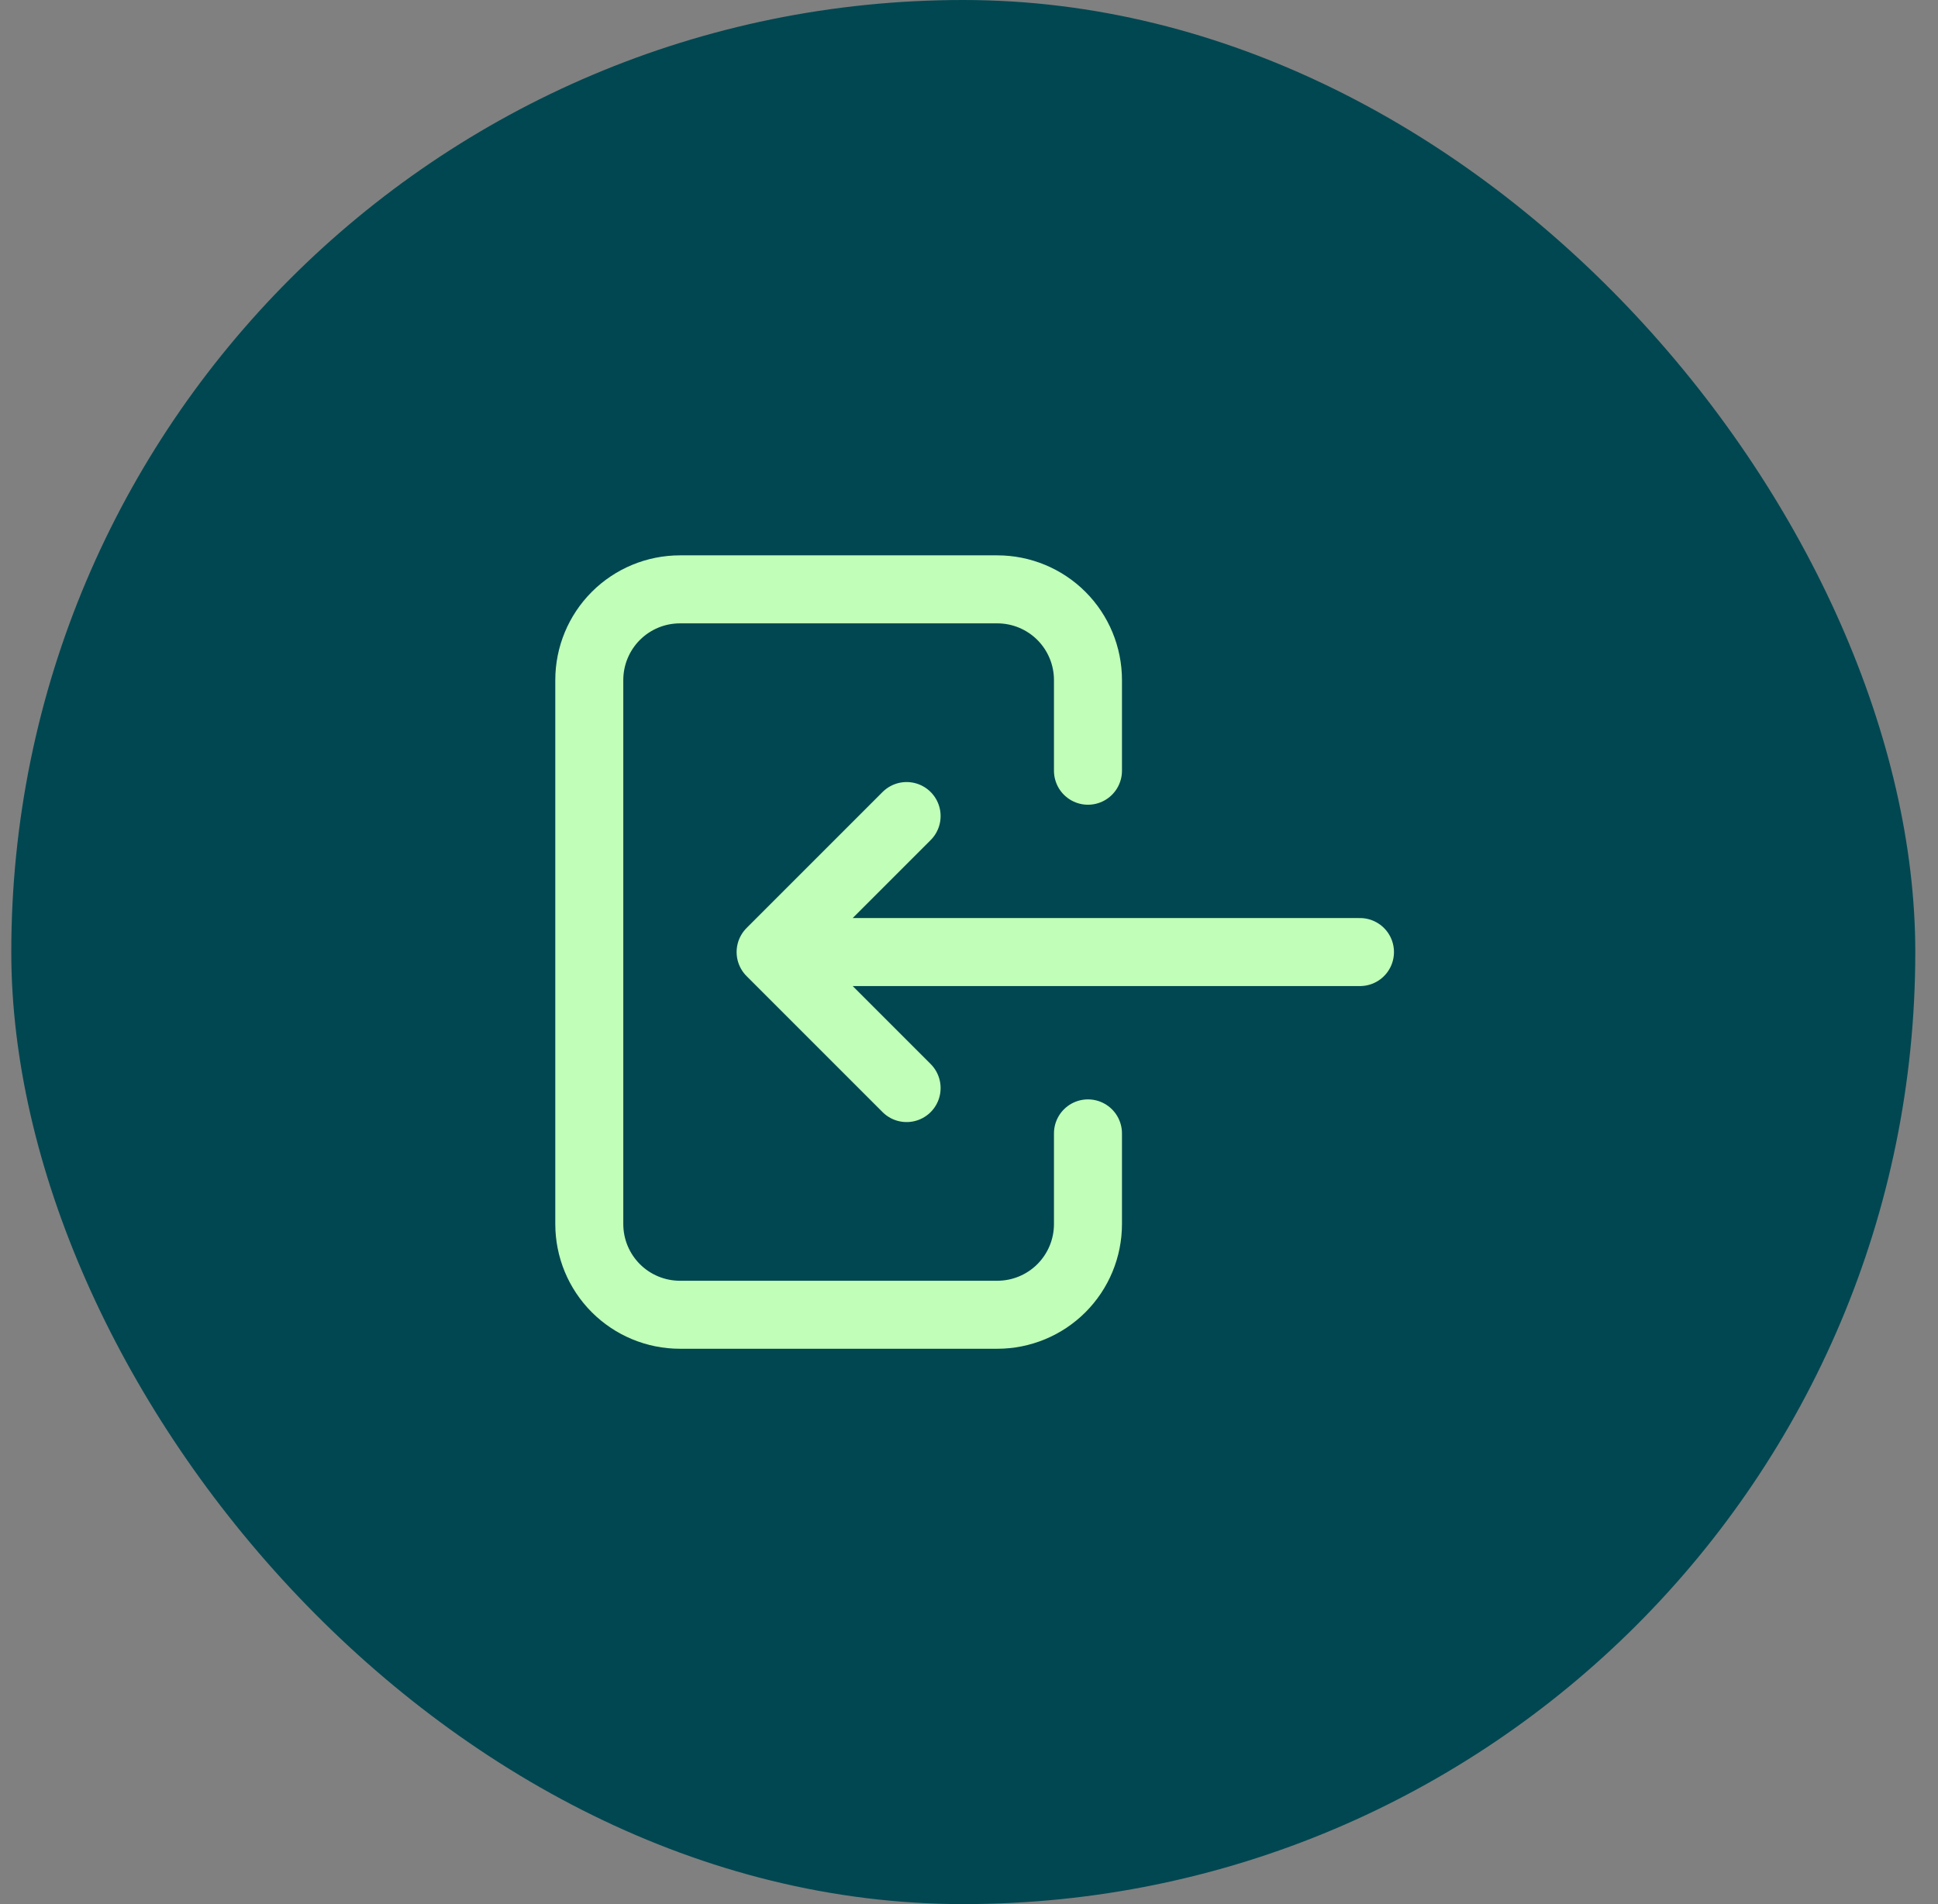 <svg width="57" height="56" viewBox="0 0 57 56" fill="none" xmlns="http://www.w3.org/2000/svg">
<rect x="0" y="0" width="57" height="56" fill="#808080" stroke="none"/>
<rect x="0.332" width="56" height="56" rx="28" fill="#014751"/>
<path d="M31.999 22.667V20C31.999 19.293 31.718 18.614 31.218 18.114C30.718 17.614 30.039 17.333 29.332 17.333H19.999C19.291 17.333 18.613 17.614 18.113 18.114C17.613 18.614 17.332 19.293 17.332 20V36C17.332 36.707 17.613 37.386 18.113 37.886C18.613 38.386 19.291 38.667 19.999 38.667H29.332C30.039 38.667 30.718 38.386 31.218 37.886C31.718 37.386 31.999 36.707 31.999 36V33.333M39.999 28H22.665M22.665 28L26.665 24M22.665 28L26.665 32" stroke="#C1FFB8" stroke-width="2" stroke-linecap="round" stroke-linejoin="round"/>
</svg>
